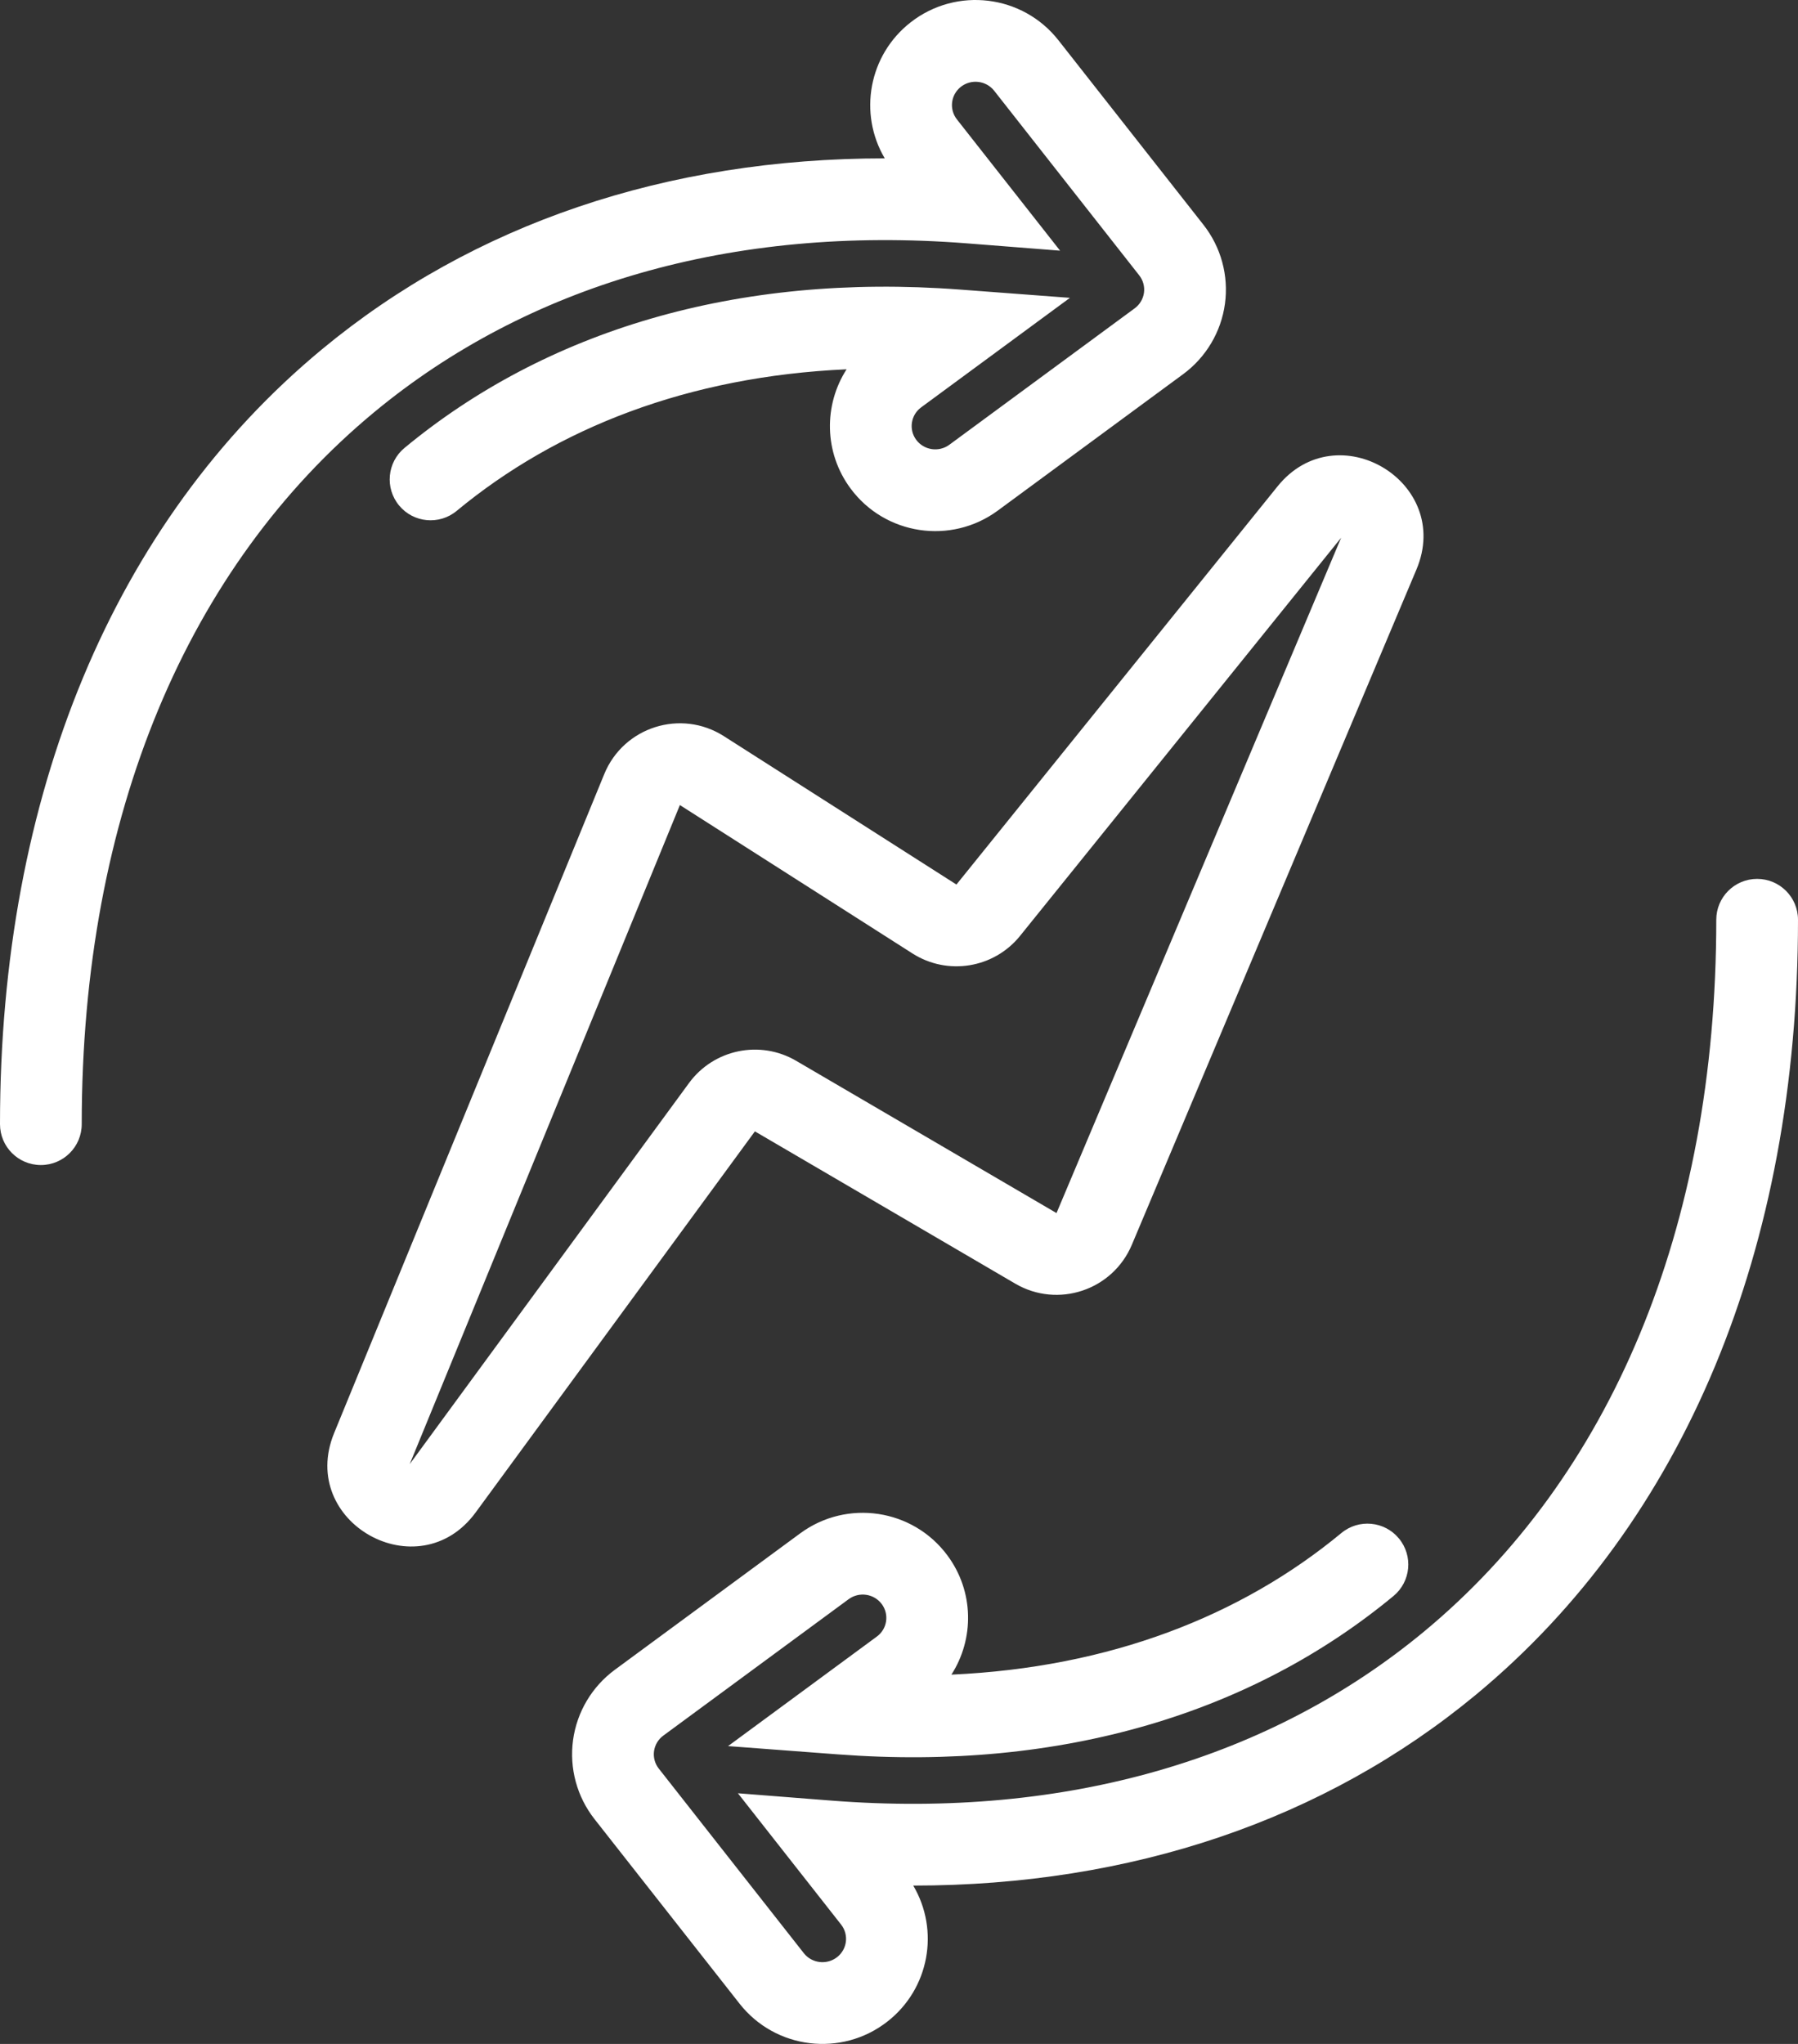 <svg xmlns="http://www.w3.org/2000/svg" width="88" height="100" viewBox="0 0 88 100" fill="none"><rect x="0" y="0" width="88" height="100" fill="#333333" stroke="none"/><path fill-rule="evenodd" clip-rule="evenodd" d="M44.573 1.09C46.812 -0.655 50.048 -0.264 51.803 1.969L58.902 10.999C59.761 12.092 60.141 13.486 59.953 14.864C59.765 16.242 59.025 17.483 57.906 18.307L48.835 24.981C46.549 26.663 43.325 26.185 41.632 23.904C40.32 22.137 40.313 19.812 41.435 18.068C33.699 18.416 27.264 20.928 22.349 24.997C21.498 25.701 20.237 25.582 19.533 24.731C18.828 23.88 18.947 22.619 19.798 21.915C26.69 16.211 35.993 13.339 46.982 14.167L52.366 14.572L45.085 19.93C44.574 20.306 44.47 21.016 44.843 21.519C45.221 22.028 45.948 22.139 46.465 21.759L55.535 15.085C55.786 14.901 55.948 14.625 55.99 14.323C56.031 14.021 55.948 13.713 55.757 13.471L48.659 4.441C48.267 3.943 47.536 3.852 47.031 4.245C46.532 4.635 46.446 5.347 46.834 5.841L51.884 12.264L47.336 11.907C35.774 11.001 25.8 13.971 18.314 20.167C9.221 27.694 4 39.826 4 55C4 56.105 3.105 57 2 57C0.895 57 0 56.105 0 55C3.69549e-06 38.916 5.555 25.535 15.764 17.085C23.171 10.954 32.636 7.749 43.303 7.748C42.007 5.557 42.511 2.696 44.573 1.09ZM43.427 98.91C41.188 100.655 37.952 100.264 36.197 98.031L29.098 89.001C28.239 87.908 27.859 86.514 28.047 85.136C28.235 83.758 28.975 82.517 30.094 81.693L39.165 75.019C41.451 73.337 44.675 73.815 46.368 76.097C47.68 77.863 47.687 80.188 46.565 81.932C54.301 81.584 60.736 79.072 65.651 75.004C66.502 74.299 67.763 74.418 68.467 75.269C69.172 76.12 69.053 77.381 68.202 78.085C61.31 83.79 52.007 86.661 41.018 85.834L35.634 85.428L42.915 80.07C43.426 79.695 43.53 78.984 43.157 78.481C42.779 77.972 42.052 77.861 41.535 78.241L32.465 84.915C32.214 85.099 32.052 85.375 32.01 85.677C31.969 85.979 32.052 86.287 32.243 86.529L39.341 95.559C39.733 96.058 40.464 96.148 40.969 95.755C41.468 95.365 41.554 94.653 41.166 94.16L36.116 87.736L40.664 88.093C52.226 88.999 62.2 86.029 69.686 79.834C78.779 72.306 84 60.174 84 45C84 43.895 84.895 43 86 43C87.105 43 88 43.895 88 45C88 61.084 82.445 74.465 72.236 82.915C64.829 89.046 55.364 92.251 44.697 92.253C45.993 94.443 45.489 97.304 43.427 98.91ZM51.709 59.35L65.64 26.308L49.925 45.788C48.645 47.374 46.378 47.744 44.66 46.649L33.276 39.388L20.054 71.632L33.721 52.989C34.933 51.336 37.197 50.866 38.966 51.9L51.709 59.35ZM69.326 27.862C71.127 23.591 65.437 20.189 62.527 23.796L46.811 43.276L35.427 36.016C33.324 34.675 30.521 35.564 29.575 37.871L16.353 70.114C14.562 74.482 20.488 77.804 23.28 73.997L36.947 55.353L49.69 62.803C51.775 64.022 54.456 63.129 55.395 60.904L69.326 27.862Z" fill="white"></path></svg>